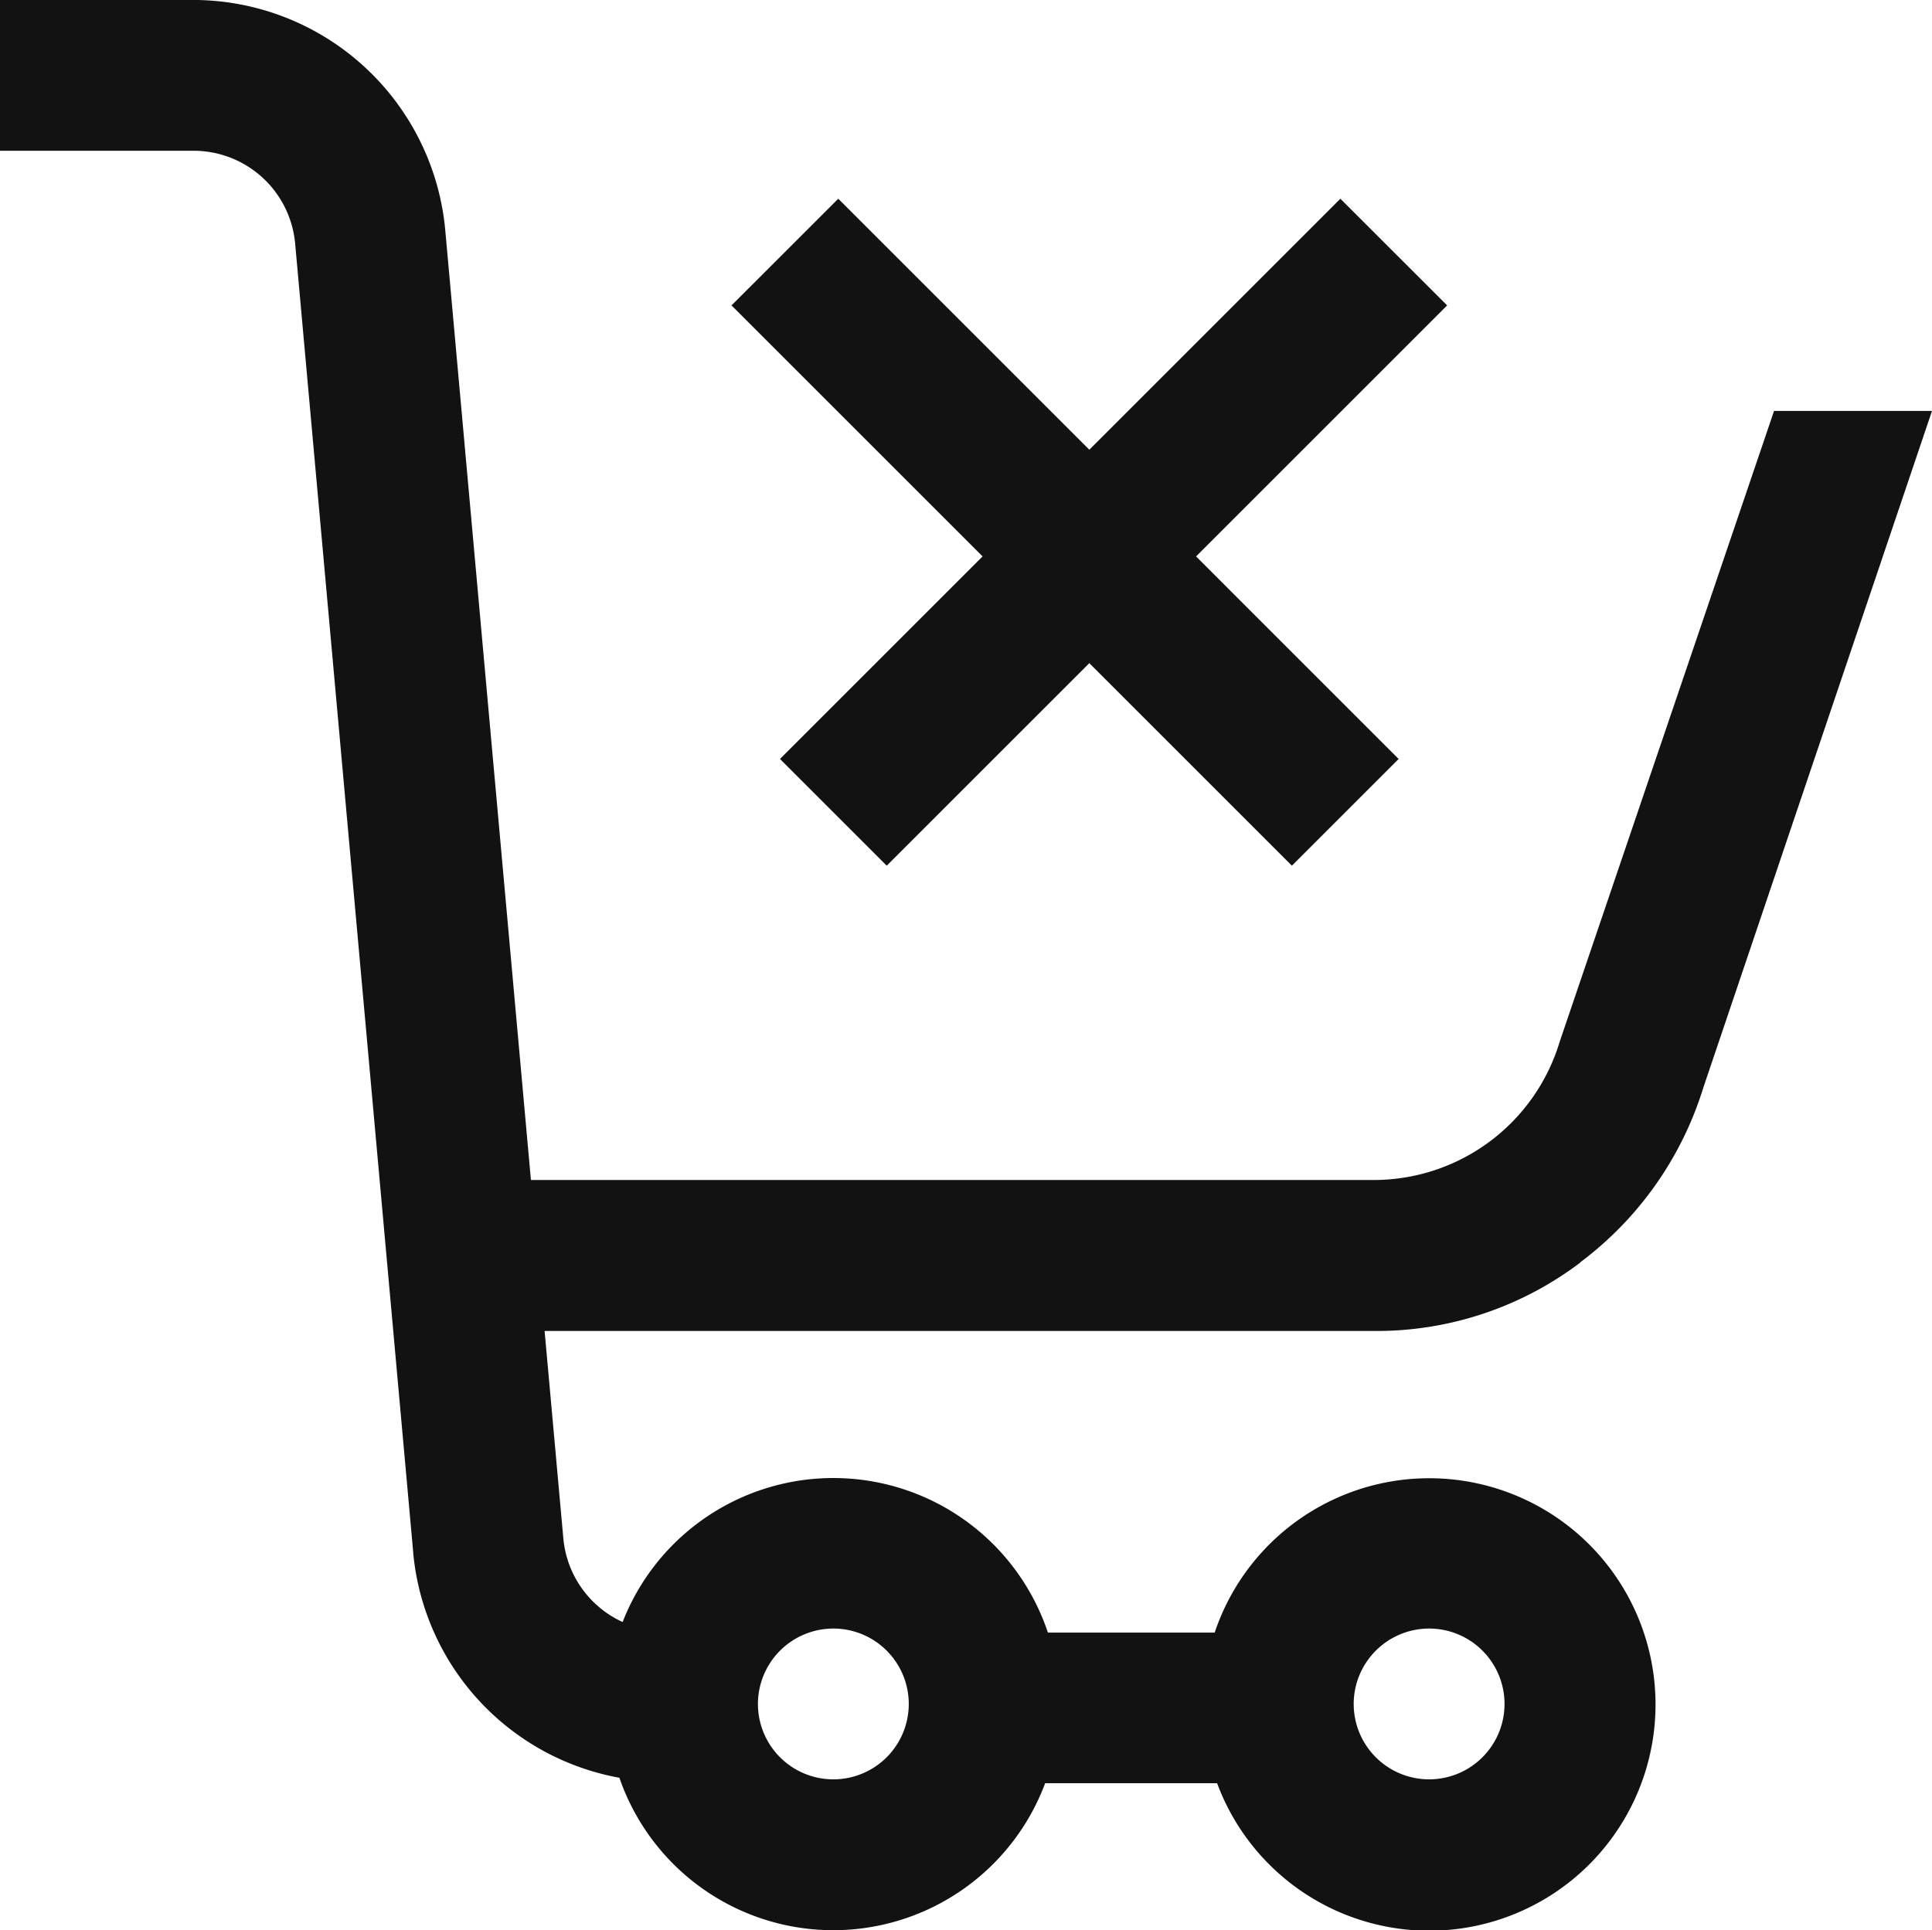 <?xml version="1.0" encoding="UTF-8"?>
<svg xmlns="http://www.w3.org/2000/svg" id="icone_hors_achat" data-name="icone hors achat" width="48.034" height="48" viewBox="0 0 48.034 48">
  <path id="Tracé_331" data-name="Tracé 331" d="M39.288,31.393a8.578,8.578,0,0,0,3.058-4.337L48.034,10.22H44.107l-5.32,15.658-.016.049a4.828,4.828,0,0,1-4.552,3.418H13.2l-2.128-23.6A6.3,6.3,0,0,0,4.8,0H0v3.75H4.8a2.537,2.537,0,0,1,2.54,2.33l2.935,32.54c0,.006,0,.012,0,.017A6.277,6.277,0,0,0,15.4,44.211a5.624,5.624,0,0,0,10.585.135h4.275A5.626,5.626,0,1,0,30.2,40.6H26.053a5.623,5.623,0,0,0-10.573-.262,2.54,2.54,0,0,1-1.472-2.059L13.54,33.1H34.219a8.386,8.386,0,0,0,5.069-1.7M35.531,40.5a1.875,1.875,0,1,1-1.875,1.875A1.877,1.877,0,0,1,35.531,40.5m-14.812,0a1.875,1.875,0,1,1-1.875,1.875A1.877,1.877,0,0,1,20.719,40.5" transform="translate(0 -0.001)" fill="#121212"></path>
  <path id="Tracé_332" data-name="Tracé 332" d="M195.062,66.612l2.654,2.654,5.037-5.036,5.036,5.036,2.654-2.654-5.036-5.037,6.242-6.242-2.654-2.653-6.242,6.242-6.242-6.242-2.654,2.653,6.242,6.242Z" transform="translate(-175.67 -47.738)" fill="#121212"></path>
</svg>
